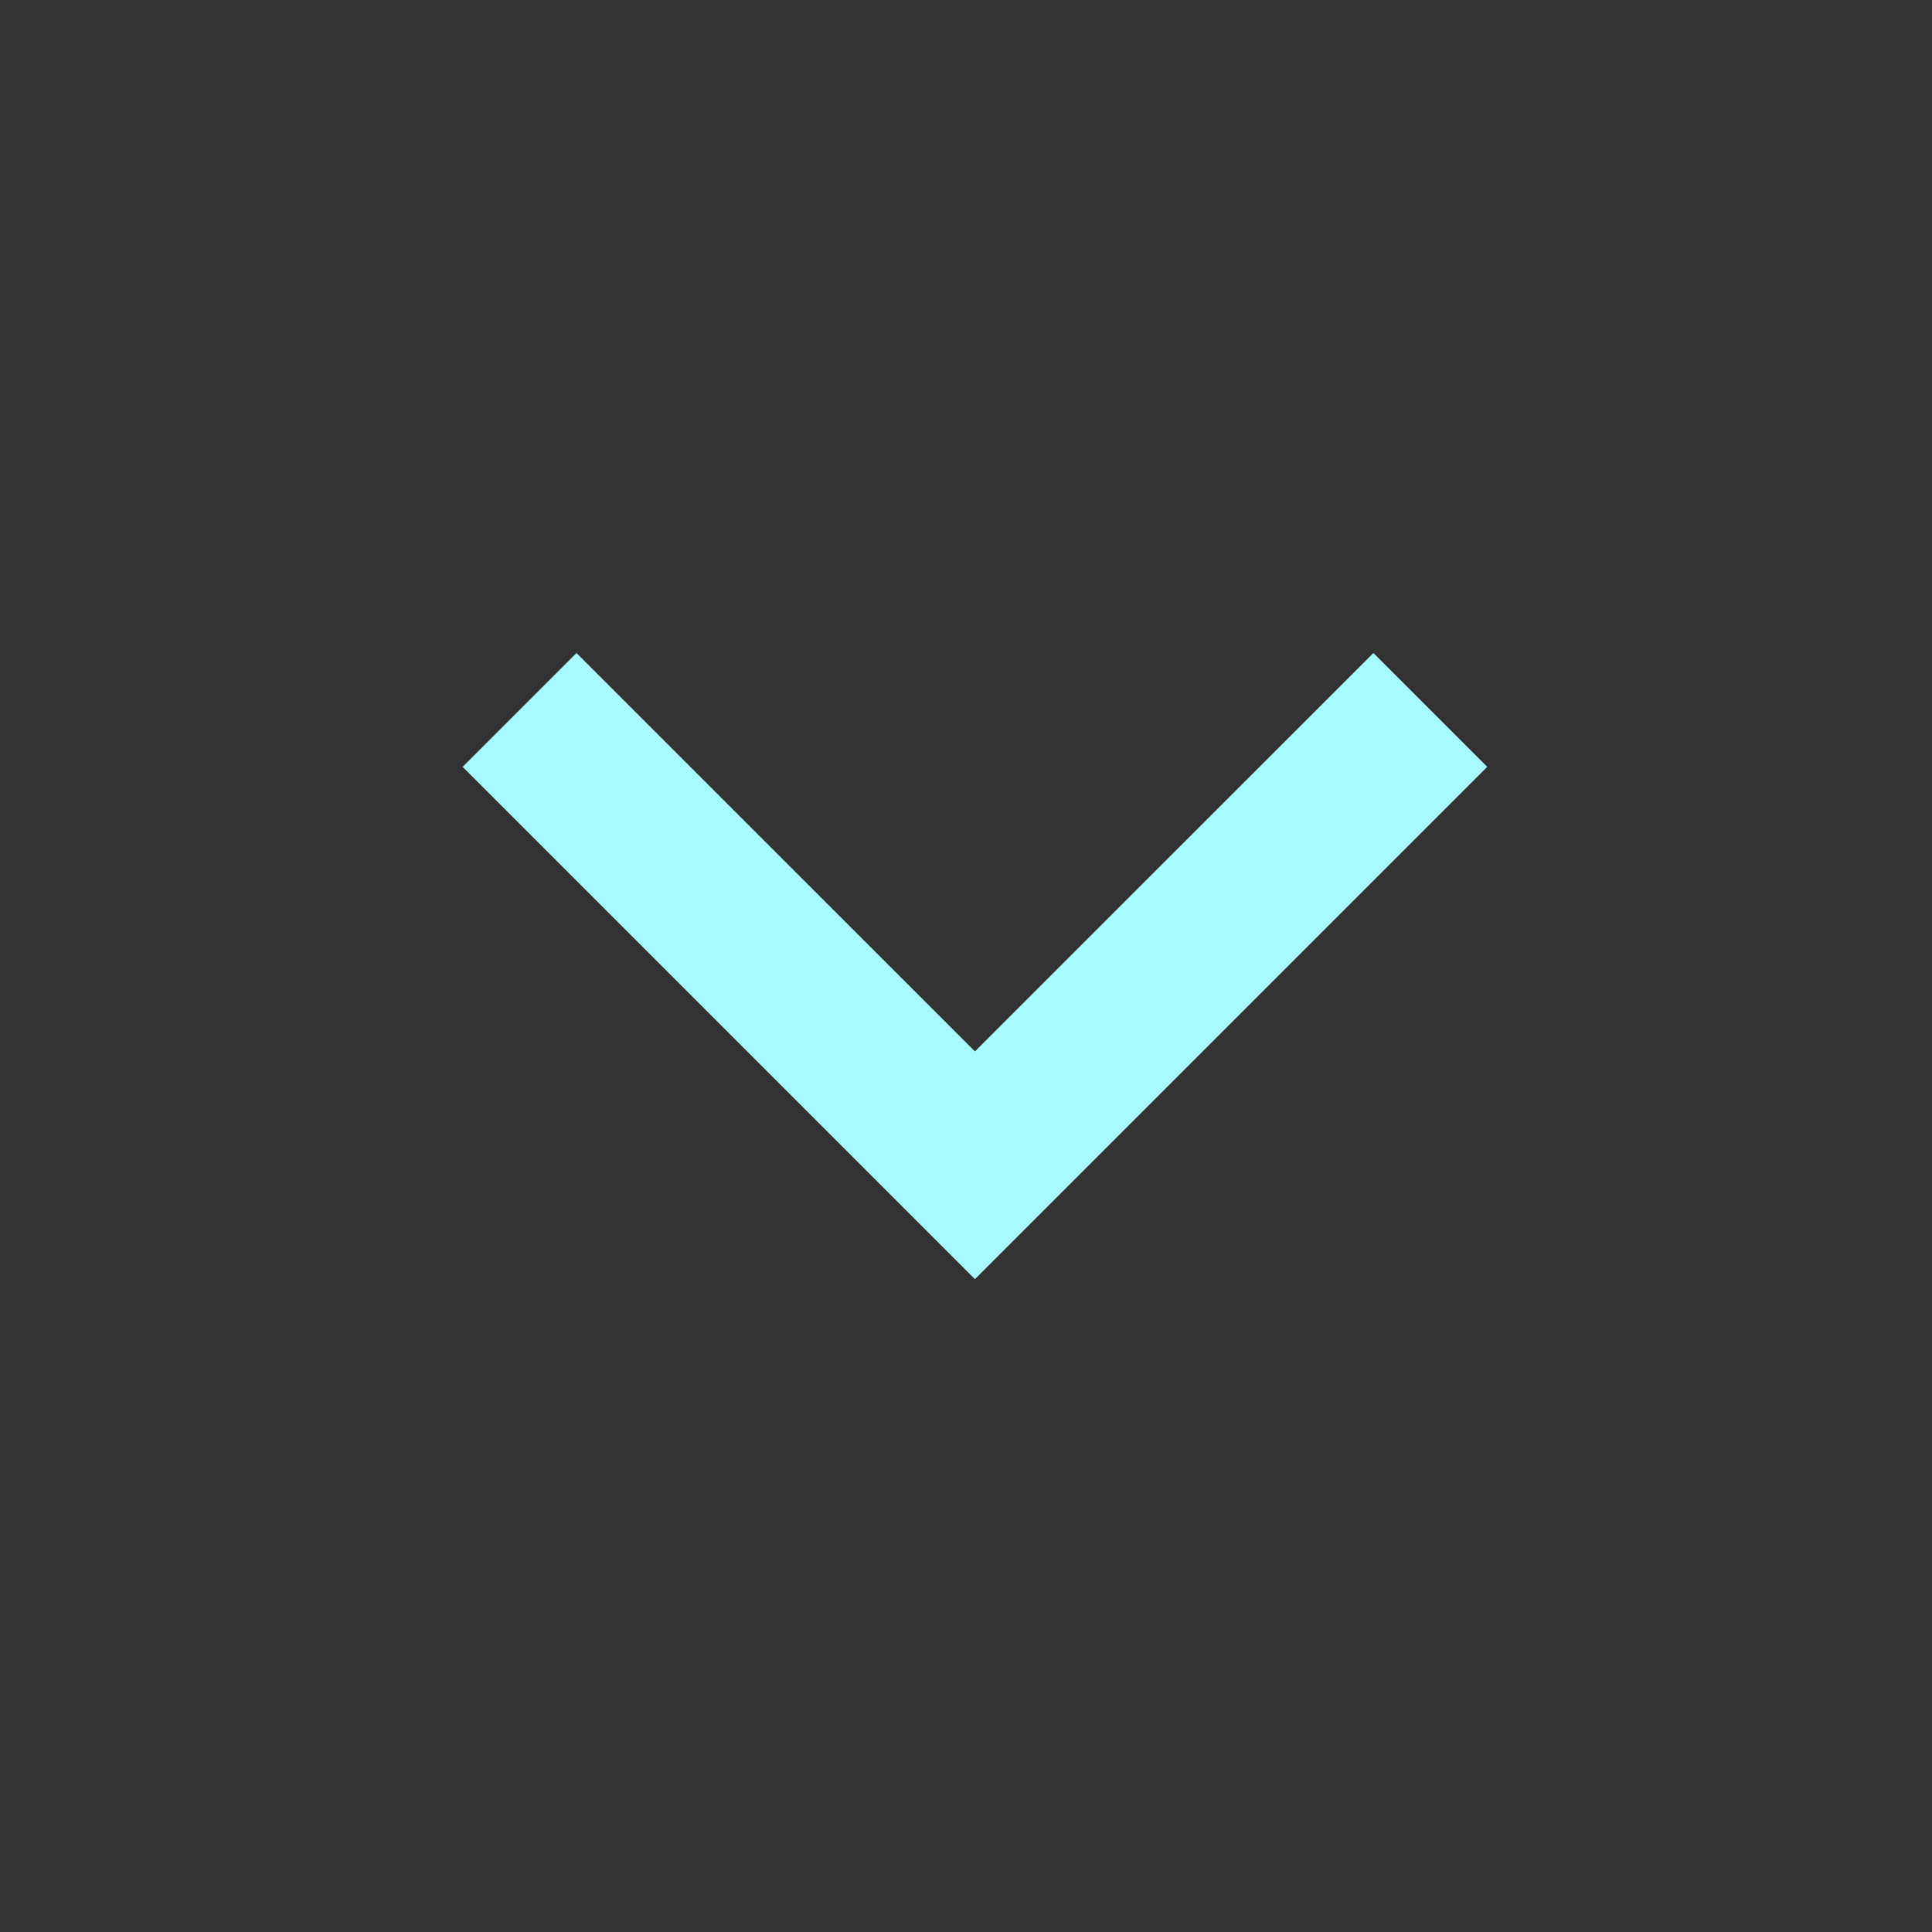 <svg width="100%" viewBox="0 0 24 24" fill="none" xmlns="http://www.w3.org/2000/svg">
<rect x="0" y="0" width="24" height="24" fill="#333333" stroke="none"/>
<path d="M12.111 13.061L7.161 8.112L5.747 9.526L12.111 15.89L18.475 9.526L17.061 8.112L12.111 13.061Z" fill="#A7FAFF"/>
</svg>

